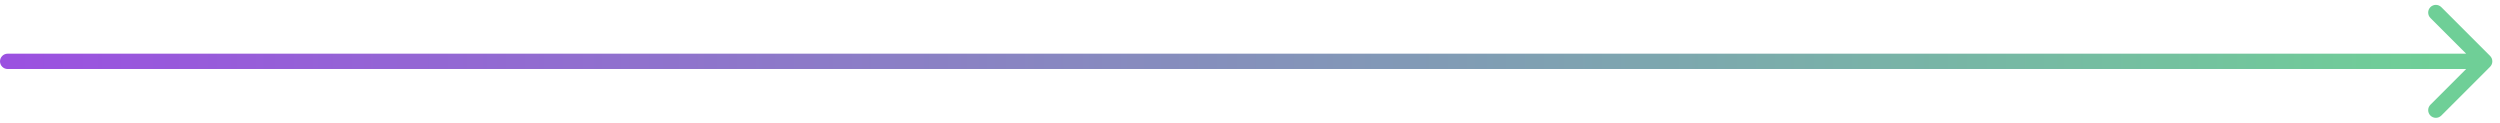 <?xml version="1.0" encoding="UTF-8"?> <svg xmlns="http://www.w3.org/2000/svg" width="163" height="8" viewBox="0 0 163 8" fill="none"> <path d="M0.5 3.5C0.224 3.5 0 3.724 0 4C0 4.276 0.224 4.5 0.5 4.5V3.5ZM162.354 4.354C162.549 4.158 162.549 3.842 162.354 3.646L159.172 0.464C158.976 0.269 158.66 0.269 158.464 0.464C158.269 0.66 158.269 0.976 158.464 1.172L161.293 4L158.464 6.828C158.269 7.024 158.269 7.34 158.464 7.536C158.66 7.731 158.976 7.731 159.172 7.536L162.354 4.354ZM0.5 4.5H162V3.5H0.5V4.5Z" fill="url(#paint0_linear)"></path> <defs> <linearGradient id="paint0_linear" x1="159" y1="4" x2="1" y2="4" gradientUnits="userSpaceOnUse"> <stop stop-color="#6FCF97"></stop> <stop offset="1" stop-color="#9B51E0"></stop> </linearGradient> </defs> </svg> 